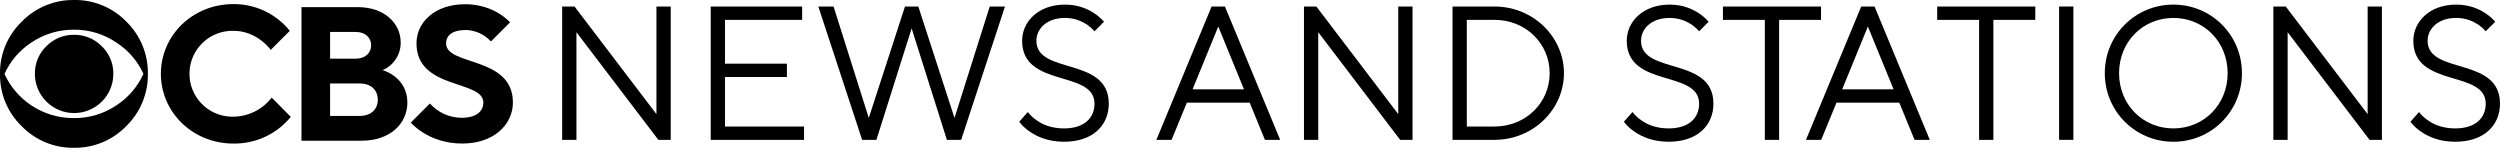 <?xml version="1.0" encoding="UTF-8"?>
<!-- Generator: Adobe Illustrator 16.0.0, SVG Export Plug-In . SVG Version: 6.00 Build 0)  -->
<!DOCTYPE svg PUBLIC "-//W3C//DTD SVG 1.1//EN" "http://www.w3.org/Graphics/SVG/1.1/DTD/svg11.dtd">
<svg version="1.1" id="svg8" sodipodi:docname="CBS NEWS STATIONS WIP.svg" inkscape:version="0.92.4 (5da689c313, 2019-01-14)" xmlns:inkscape="http://www.inkscape.org/namespaces/inkscape" xmlns:rdf="http://www.w3.org/1999/02/22-rdf-syntax-ns#" xmlns:cc="http://creativecommons.org/ns#" xmlns:dc="http://purl.org/dc/elements/1.1/" xmlns:svg="http://www.w3.org/2000/svg" xmlns:sodipodi="http://sodipodi.sourceforge.net/DTD/sodipodi-0.dtd" xmlns="http://www.w3.org/2000/svg" xmlns:xlink="http://www.w3.org/1999/xlink" x="0px" y="0px" width="1000px" height="59.116px" viewBox="-202.362 391.387 1000 59.116" enable-background="new -202.362 391.387 1000 59.116" xml:space="preserve">
<sodipodi:namedview inkscape:pageopacity="0.0" inkscape:window-y="-8" inkscape:pageshadow="2" inkscape:window-width="1920" inkscape:window-maximized="1" inkscape:current-layer="layer1" inkscape:document-units="mm" inkscape:window-x="-8" inkscape:window-height="1017" bordercolor="#666666" pagecolor="#ffffff" showgrid="false" borderopacity="1.0" inkscape:zoom="0.35" inkscape:cy="560" id="base" inkscape:cx="400">
	</sodipodi:namedview>
<g>
	<path id="path14" inkscape:connector-curvature="0" d="M-86.049,438.13c-5.604,6.867-14.037,10.801-22.9,10.683   c-16.412,0-29.06-12.589-29.06-27.897c0-15.309,12.59-27.897,29.06-27.897c8.74-0.04,17.024,3.895,22.516,10.693l-7.635,7.625   c0,0-5.335-7.625-14.88-7.625c-9.483-0.247-17.374,7.243-17.62,16.728c-0.248,9.485,7.241,17.375,16.727,17.622   c0.298,0.007,0.596,0.007,0.894,0c5.987-0.088,11.604-2.9,15.263-7.638L-86.049,438.13z"/>
	<path id="path16" inkscape:connector-curvature="0" d="M-81.77,394.239h22.514c10.683,0,17.169,6.486,17.169,14.124   c0.065,4.819-2.8,9.196-7.242,11.065c0,0,9.916,2.673,9.916,12.972c0,8.404-6.871,15.273-18.319,15.273H-81.77V394.239z    M-60.023,414.848c3.826,0,6.116-2.324,6.116-5.347c0-3.022-2.327-5.335-6.116-5.335h-10.298v10.682H-60.023z M-58.488,437.748   c4.581,0,7.242-2.674,7.242-6.486s-2.661-6.486-7.242-6.486h-11.833v12.973H-58.488z"/>
	<path id="path18" inkscape:connector-curvature="0" d="M-30.405,432.784c3.201,3.598,7.773,5.675,12.588,5.719   c6.114,0,8.788-2.673,8.788-6.114c0-9.159-26.735-4.963-26.735-23.654c0-8.404,7.253-15.657,19.469-15.657   c11.833,0,17.937,7.253,17.937,7.253l-7.637,7.636c-2.546-2.811-6.125-4.464-9.916-4.579c-5.731,0-8.019,2.325-8.019,5.347   c0,9.16,26.735,4.952,26.735,23.654c0,8.776-7.626,16.414-20.226,16.414c-13.741,0-20.61-8.393-20.61-8.393L-30.405,432.784z"/>
	<path id="path20" inkscape:connector-curvature="0" d="M-143.215,420.916c0.119,7.87-3.015,15.439-8.66,20.922   c-5.477,5.655-13.053,8.789-20.925,8.661c-7.867,0.115-15.435-3.018-20.922-8.661c-5.646-5.479-8.772-13.054-8.636-20.922   c-0.119-7.86,3.03-15.417,8.696-20.865c5.481-5.648,13.053-8.78,20.923-8.659c7.872-0.135,15.449,3,20.923,8.659   C-146.197,405.522-143.084,413.072-143.215,420.916z M-144.994,420.916c-2.319-5.102-6.056-9.432-10.763-12.472   c-5.015-3.427-10.958-5.236-17.029-5.185c-6.094-0.043-12.056,1.765-17.099,5.185c-4.679,3.066-8.385,7.406-10.683,12.507   c2.313,5.104,6.016,9.453,10.683,12.553c5.059,3.379,11.015,5.16,17.099,5.115c6.062,0.053,11.999-1.73,17.029-5.115   c4.701-3.082,8.434-7.435,10.763-12.553V420.916z M-157.025,420.916c0,8.662-7.018,15.685-15.679,15.693   c-8.667,0.006-15.697-7.015-15.705-15.682c0-0.003,0-0.007,0-0.011c-0.065-4.162,1.597-8.165,4.592-11.054   c2.92-2.976,6.932-4.623,11.101-4.558c4.148-0.05,8.137,1.595,11.042,4.558C-158.658,412.742-156.973,416.746-157.025,420.916z"/>
	<g enable-background="new    ">
		<path d="M22.498,393.99h4.953l32.762,43.048V393.99h5.714v53.333h-4.951l-32.764-43.048v43.048h-5.714V393.99z"/>
		<path d="M81.922,393.99h36.572v5.333H87.635v17.524h24.762v5.333H87.635v19.809h31.619v5.334H81.922V393.99z"/>
		<path d="M124.964,393.99h6.094l14.097,44.572l14.477-44.572h5.332l14.477,44.572l14.096-44.572h6.094l-17.524,53.333h-5.714    l-14.096-44.572l-14.095,44.572h-5.714L124.964,393.99z"/>
		<path d="M208.765,436.2c0.992,1.296,2.135,2.362,3.504,3.276c2.363,1.752,6.02,3.276,10.973,3.276c8,0,12.19-4.114,12.19-9.904    c0-13.638-28.952-6.173-28.952-25.143c0-7.696,6.552-14.477,17.142-14.477c5.182,0,8.992,1.676,11.659,3.428    c1.523,0.99,2.818,2.134,3.961,3.429l-3.81,3.81c-0.837-0.99-1.829-1.829-2.972-2.667c-2.056-1.295-4.876-2.667-8.838-2.667    c-7.314,0-11.428,4.343-11.428,9.143c0,13.714,28.952,6.171,28.952,25.143c0,8.763-6.477,15.237-17.905,15.237    c-6.096,0-10.59-1.904-13.563-3.961c-1.752-1.144-3.199-2.514-4.342-4.039L208.765,436.2z"/>
	</g>
	<g enable-background="new    ">
		<path d="M282.278,393.99h5.333l22.094,53.333h-6.094l-6.096-14.857h-25.142l-6.097,14.857h-6.094L282.278,393.99z     M295.231,427.133l-10.286-25.143l-10.285,25.143H295.231z"/>
		<path d="M319.224,393.99h4.953l32.762,43.048V393.99h5.714v53.333h-4.951l-32.762-43.048v43.048h-5.716V393.99z"/>
		<path d="M378.648,393.99h16.761c15.62,0,27.811,12.267,27.811,26.667s-12.19,26.666-27.811,26.666h-16.761V393.99z     M395.408,441.99c12.573,0,22.097-9.523,22.097-21.332c0-11.811-9.523-21.334-22.097-21.334h-11.047v42.666H395.408z"/>
	</g>
	<g enable-background="new    ">
		<path d="M450.626,436.2c0.991,1.296,2.133,2.362,3.505,3.276c2.362,1.752,6.02,3.276,10.972,3.276    c8.001,0,12.19-4.114,12.19-9.904c0-13.638-28.953-6.173-28.953-25.143c0-7.696,6.554-14.477,17.144-14.477    c5.182,0,8.989,1.676,11.656,3.428c1.526,0.99,2.82,2.134,3.964,3.429l-3.811,3.81c-0.837-0.99-1.828-1.829-2.972-2.667    c-2.058-1.295-4.876-2.667-8.838-2.667c-7.313,0-11.428,4.343-11.428,9.143c0,13.714,28.952,6.171,28.952,25.143    c0,8.763-6.478,15.237-17.905,15.237c-6.096,0-10.59-1.904-13.562-3.961c-1.753-1.144-3.201-2.514-4.342-4.039L450.626,436.2z"/>
	</g>
	<g enable-background="new    ">
		<path d="M503.573,399.324h-16.761v-5.333h39.238v5.333h-16.762v48h-5.716V399.324z"/>
		<path d="M542.122,393.99h5.333l22.097,53.333h-6.096l-6.095-14.857h-25.144l-6.095,14.857h-6.097L542.122,393.99z     M555.075,427.133l-10.287-25.143l-10.284,25.143H555.075z"/>
	</g>
	<g enable-background="new    ">
		<path d="M589.279,399.324h-16.764v-5.333h39.238v5.333h-16.762v48h-5.713V399.324z"/>
		<path d="M621.273,393.99h5.715v53.333h-5.715V393.99z"/>
		<path d="M666.985,393.229c15.238,0,27.429,12.19,27.429,27.429c0,15.237-12.19,27.428-27.429,27.428    c-15.239,0-27.43-12.19-27.43-27.428C639.555,405.419,651.745,393.229,666.985,393.229z M688.698,420.658    c0-12.572-9.523-22.096-21.714-22.096s-21.715,9.523-21.715,22.096c0,12.57,9.524,22.095,21.715,22.095    S688.698,433.228,688.698,420.658z"/>
		<path d="M706.979,393.99h4.952l32.762,43.048V393.99h5.714v53.333h-4.952l-32.763-43.048v43.048h-5.713V393.99z"/>
		<path d="M765.256,436.2c0.992,1.296,2.133,2.362,3.505,3.276c2.363,1.752,6.02,3.276,10.973,3.276c8,0,12.19-4.114,12.19-9.904    c0-13.638-28.954-6.173-28.954-25.143c0-7.696,6.554-14.477,17.144-14.477c5.182,0,8.99,1.676,11.657,3.428    c1.524,0.99,2.82,2.134,3.963,3.429l-3.81,3.81c-0.838-0.99-1.829-1.829-2.972-2.667c-2.059-1.295-4.877-2.667-8.839-2.667    c-7.314,0-11.428,4.343-11.428,9.143c0,13.714,28.952,6.171,28.952,25.143c0,8.763-6.477,15.237-17.904,15.237    c-6.097,0-10.591-1.904-13.563-3.961c-1.752-1.144-3.201-2.514-4.343-4.039L765.256,436.2z"/>
	</g>
</g>
</svg>